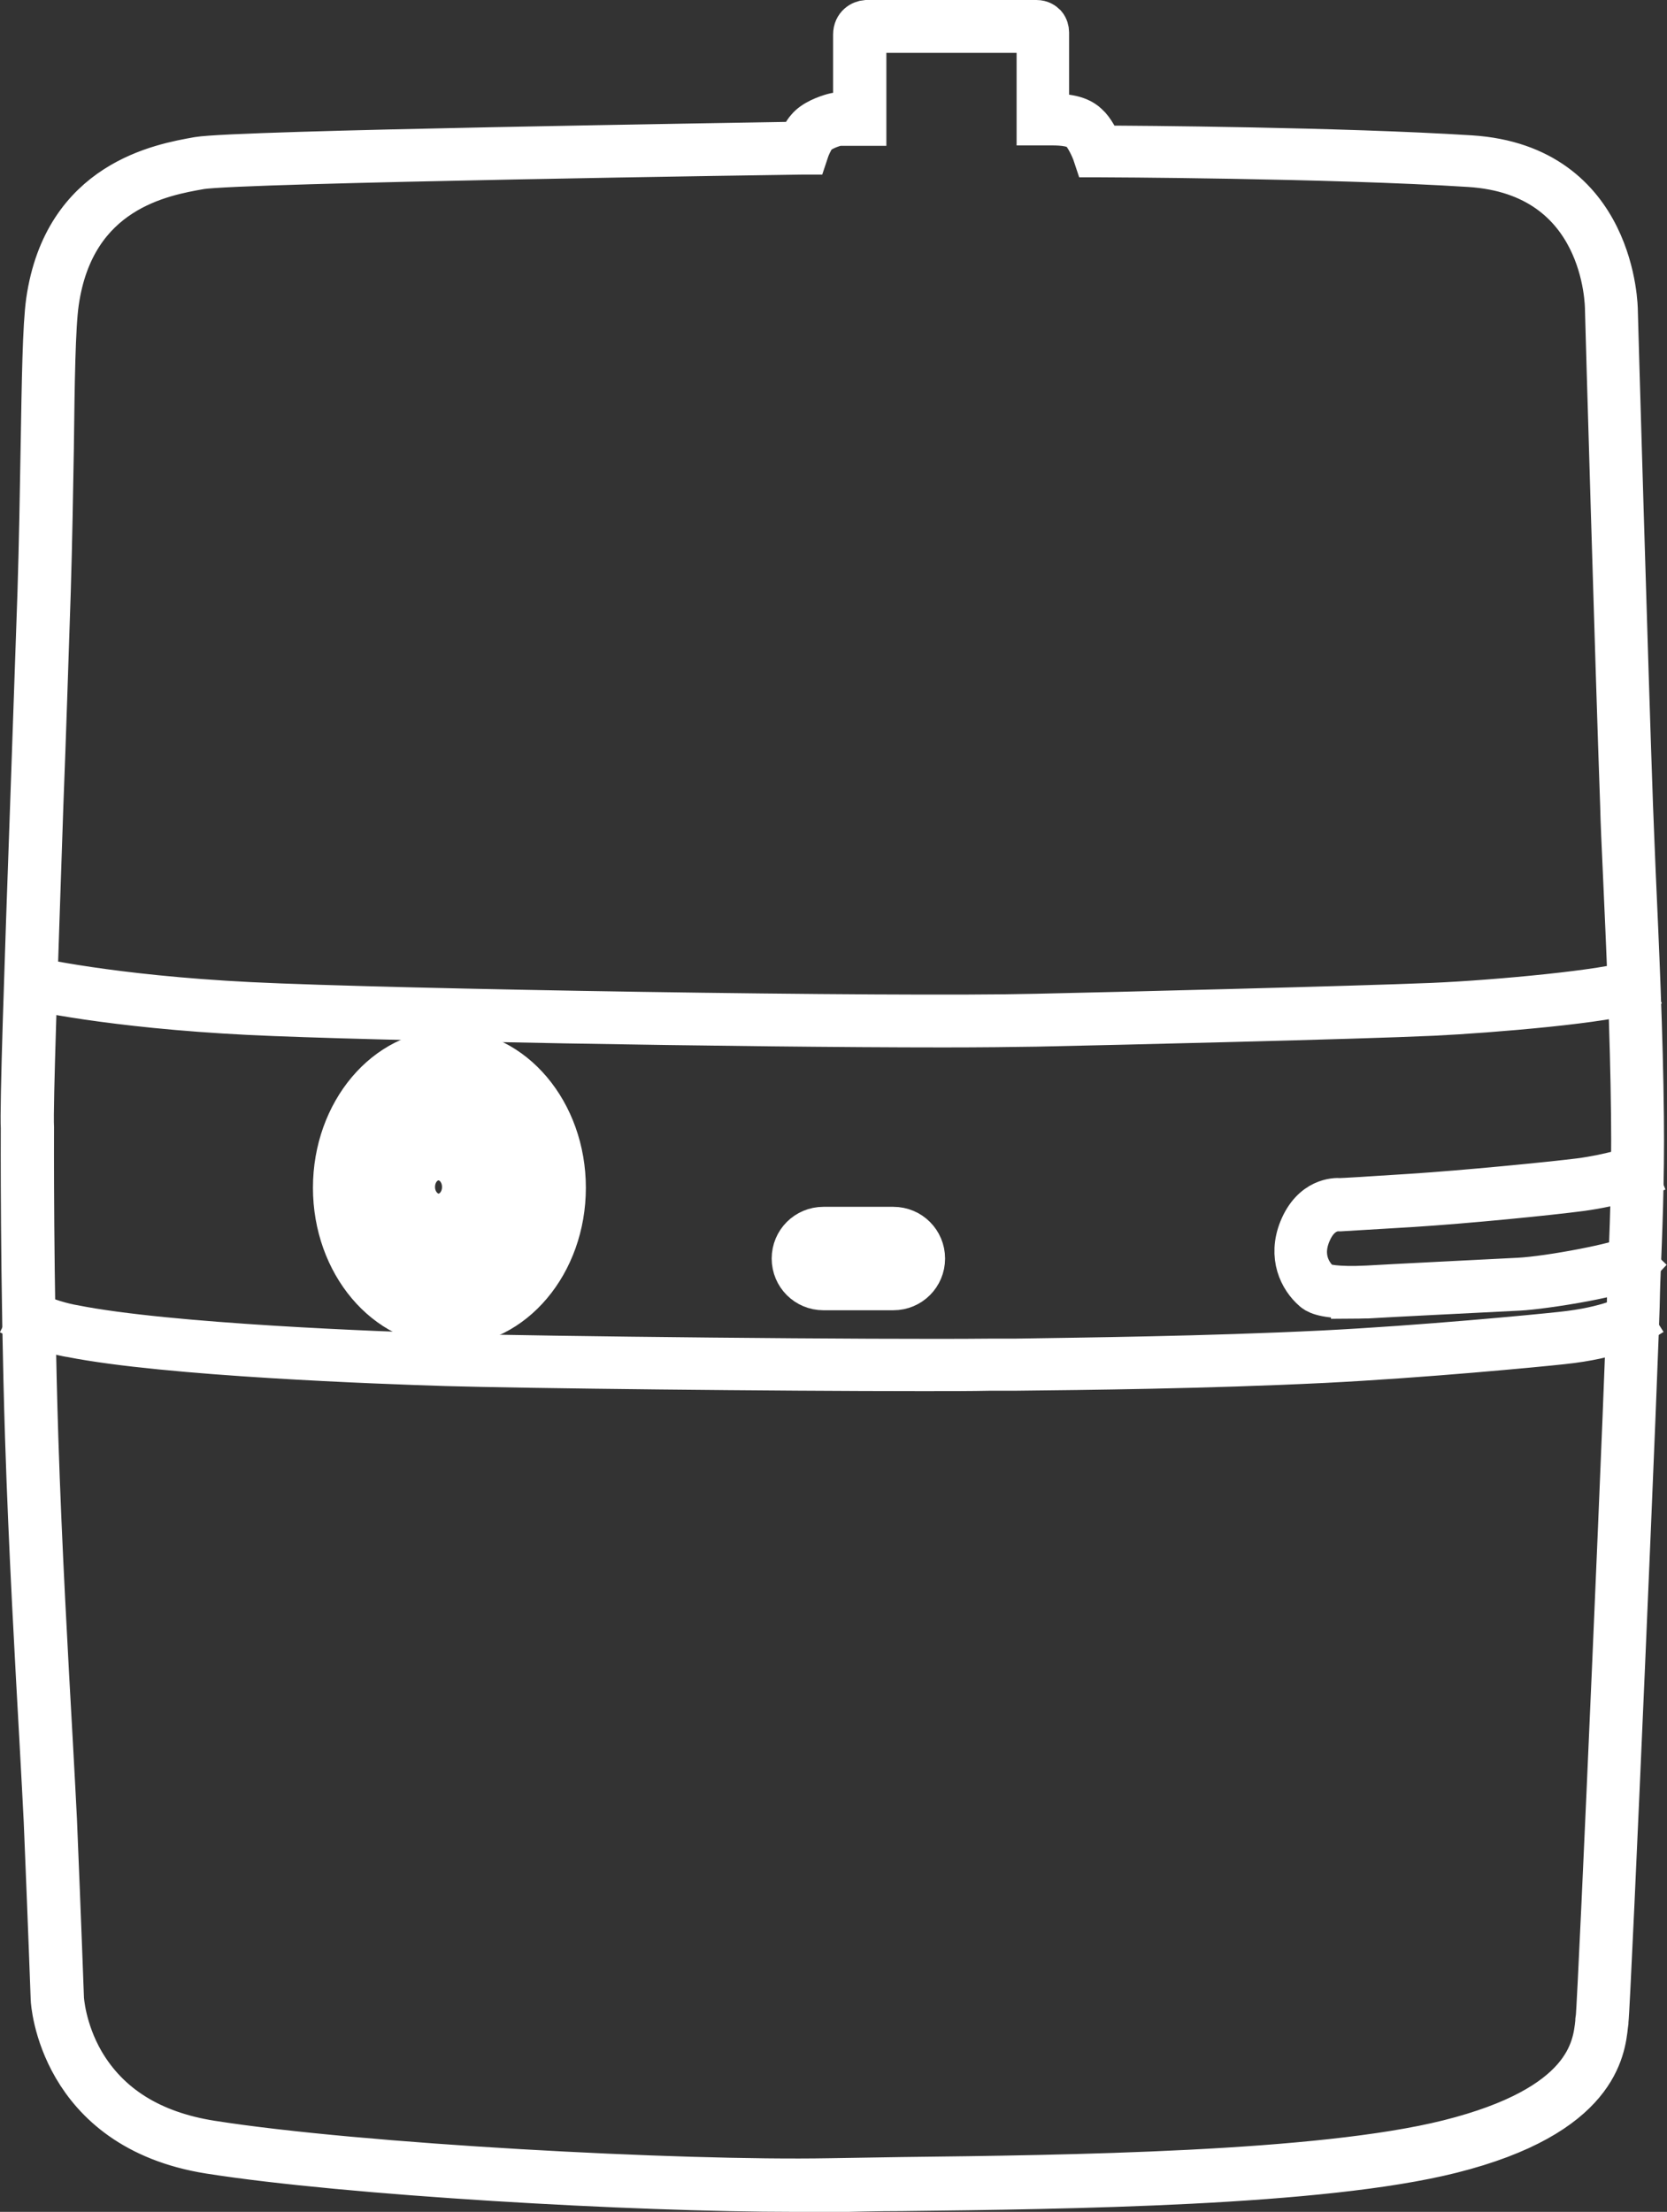 <svg xmlns="http://www.w3.org/2000/svg" id="Calque_2" viewBox="0 0 42.88 56.89"><rect x="0" y="0" width="42.88" height="56.89" fill="#333333" stroke="none"/><defs><style>.cls-1{fill:#fff;stroke:#fff;stroke-miterlimit:10;}</style></defs><g id="DESIGN"><path class="cls-1" d="m20.44,56.39c-4.12,0-11.51-.42-15.06-.98-3.91-.62-4.09-3.95-4.09-3.98,0,0-.07-1.94-.18-4.59-.02-.42-.06-1.15-.11-2.07-.11-1.98-.28-4.96-.37-7.78-.13-4.08-.11-7.93-.11-7.97-.03-.51.09-4.12.24-8.31.06-1.79.13-3.69.19-5.49.04-1.28.06-2.56.08-3.69.03-1.76.05-3.15.14-3.79.45-3.12,2.97-3.55,3.92-3.72.99-.17,13.93-.36,15.44-.39.04-.1.11-.25.2-.35.17-.21.51-.33.69-.38.07-.02.15-.03.22-.03h.29V.89c0-.27.21-.38.35-.39.18,0,4.21,0,4.38,0,.13,0,.21.06.26.11.06.07.08.16.08.22v2.08c.29,0,.73,0,1,.26.16.14.29.41.36.56.86,0,6.13.04,9.47.25,3.78.24,3.8,3.97,3.8,4.01,0,.09.27,9.39.39,12.72.02.47.04,1.06.07,1.74.08,1.77.19,4.19.21,6.26.02,1.68-.05,3.16-.08,3.96-.01.28-.02.49-.02.58,0,.93-.75,18.26-.81,18.73,0,.03,0,.06-.01.1-.07.65-.25,2.37-4.04,3.32-3.35.84-9.85.92-14.14.97-.69,0-1.32.02-1.85.03-.28,0-.57,0-.89,0Zm1.2-53.15s-.08,0-.12.02c-.19.05-.42.15-.51.26h0c-.08.1-.16.29-.18.35l-.04.12h-.13c-.15,0-14.51.21-15.5.38-.96.17-3.22.56-3.63,3.41-.09.62-.11,2.06-.13,3.74-.02,1.13-.04,2.41-.08,3.7-.06,1.8-.12,3.69-.19,5.49-.14,4.18-.27,7.78-.24,8.29,0,.05-.02,3.9.11,7.97.09,2.82.26,5.8.37,7.77.05.92.09,1.65.11,2.07.11,2.65.18,4.59.18,4.59,0,0,.04.78.52,1.61.65,1.11,1.74,1.79,3.26,2.03,3.8.6,12.05,1.04,15.89.97.54-.01,1.16-.02,1.86-.03,4.28-.05,10.75-.13,14.06-.96,3.55-.89,3.7-2.37,3.77-3.01,0-.04,0-.07.01-.1.06-.47.81-17.76.81-18.69,0-.1,0-.3.02-.59.04-.79.1-2.27.08-3.94-.02-2.07-.13-4.48-.21-6.25-.03-.68-.06-1.27-.07-1.74-.12-3.33-.39-12.63-.39-12.73,0-.15-.03-3.44-3.47-3.66-3.61-.23-9.51-.25-9.56-.25h-.12s-.04-.12-.04-.12c-.04-.11-.18-.42-.31-.54-.19-.17-.59-.16-.82-.16-.04,0-.08,0-.12,0h-.18V.86c-.21,0-2.93,0-4.35,0,0,0,0,.01,0,.03v2.36h-.65Zm5-2.42s0,0,0,0h0Z"></path><path class="cls-1" d="m11.28,31.2c-.32,0-.59-.3-.59-.67s.26-.67.59-.67.59.3.59.67-.26.67-.59.67Zm0-.99c-.12,0-.23.14-.23.31s.1.31.23.31.23-.14.23-.31-.1-.31-.23-.31Z"></path><path class="cls-1" d="m11.28,32.31c-.88,0-1.6-.8-1.6-1.79s.72-1.79,1.6-1.79,1.6.8,1.6,1.79-.72,1.79-1.6,1.79Zm0-3.21c-.68,0-1.24.64-1.24,1.43s.56,1.43,1.24,1.43,1.24-.64,1.24-1.43-.56-1.43-1.24-1.43Z"></path><path class="cls-1" d="m11.56,34.12c-1.66,0-3.01-1.6-3.01-3.57s1.35-3.57,3.01-3.57,3.01,1.6,3.01,3.57-1.35,3.57-3.01,3.57Zm0-6.78c-1.46,0-2.65,1.44-2.65,3.21s1.19,3.21,2.65,3.21,2.65-1.44,2.65-3.21-1.19-3.21-2.65-3.21Z"></path><path class="cls-1" d="m11.48,33.2c-1.23,0-2.24-1.19-2.24-2.64s1-2.64,2.24-2.64,2.24,1.19,2.24,2.64-1,2.64-2.24,2.64Zm0-4.93c-1.04,0-1.88,1.02-1.88,2.28s.84,2.28,1.88,2.28,1.88-1.02,1.88-2.28-.84-2.28-1.88-2.28Z"></path><path class="cls-1" d="m22.98,33.2h-1.8c-.46,0-.83-.37-.83-.83s.37-.83.83-.83h1.8c.46,0,.83.37.83.83s-.37.83-.83.83Zm-1.8-1.29c-.26,0-.47.21-.47.47s.21.47.47.47h1.8c.26,0,.47-.21.47-.47s-.21-.47-.47-.47h-1.8Z"></path><path class="cls-1" d="m34.74,33.41c-.76,0-.92-.14-.98-.19-.36-.31-.65-.9-.36-1.62.33-.81.95-.81,1.07-.8.08,0,.59-.03,1.82-.11,1.39-.09,3.53-.3,4.34-.4.83-.11,1.42-.32,1.43-.33l.13.34s-.63.23-1.51.35c-.83.11-2.94.32-4.36.41-1.36.08-1.84.11-1.84.11h-.02s-.02,0-.02,0c-.02,0-.46-.04-.71.58-.28.68.13,1.1.26,1.21.06.05.38.13,1.18.09.48-.03,3.1-.16,3.88-.2.82-.04,2.66-.4,2.86-.55l.26.25c-.27.29-2.48.63-3.1.66-.79.04-3.41.17-3.88.2-.17,0-.32.01-.45.01Z"></path><path class="cls-1" d="m24.27,26.44c-5.19,0-14.8-.17-17.85-.32-3.63-.18-5.65-.65-5.67-.66l.08-.35s2.01.47,5.6.65c3.62.18,16.53.39,20.23.3,1.9-.04,8.26-.2,10.18-.28,1.68-.07,4.57-.35,5.11-.57l.14.33c-.65.27-3.75.53-5.23.6-1.92.09-8.28.24-10.19.28-.59.01-1.42.02-2.41.02Z"></path><path class="cls-1" d="m23.7,35.28c-3.72,0-10.17-.07-12.22-.13-1.64-.05-7.19-.25-9.66-.74-.02,0-.58-.09-1.15-.37l.16-.32c.52.25,1.05.34,1.06.34,2.45.49,7.97.69,9.61.74,2.43.07,11.04.16,13.95.13h.65c1.82-.03,4.87-.06,7.93-.21,2.57-.13,5.48-.41,6.12-.48,1.25-.13,1.75-.44,1.76-.44l.19.3s-.56.35-1.91.49c-.64.07-3.56.35-6.14.48-3.07.15-6.12.18-7.95.2h-.65c-.46.01-1.05.01-1.74.01Z"></path></g></svg>